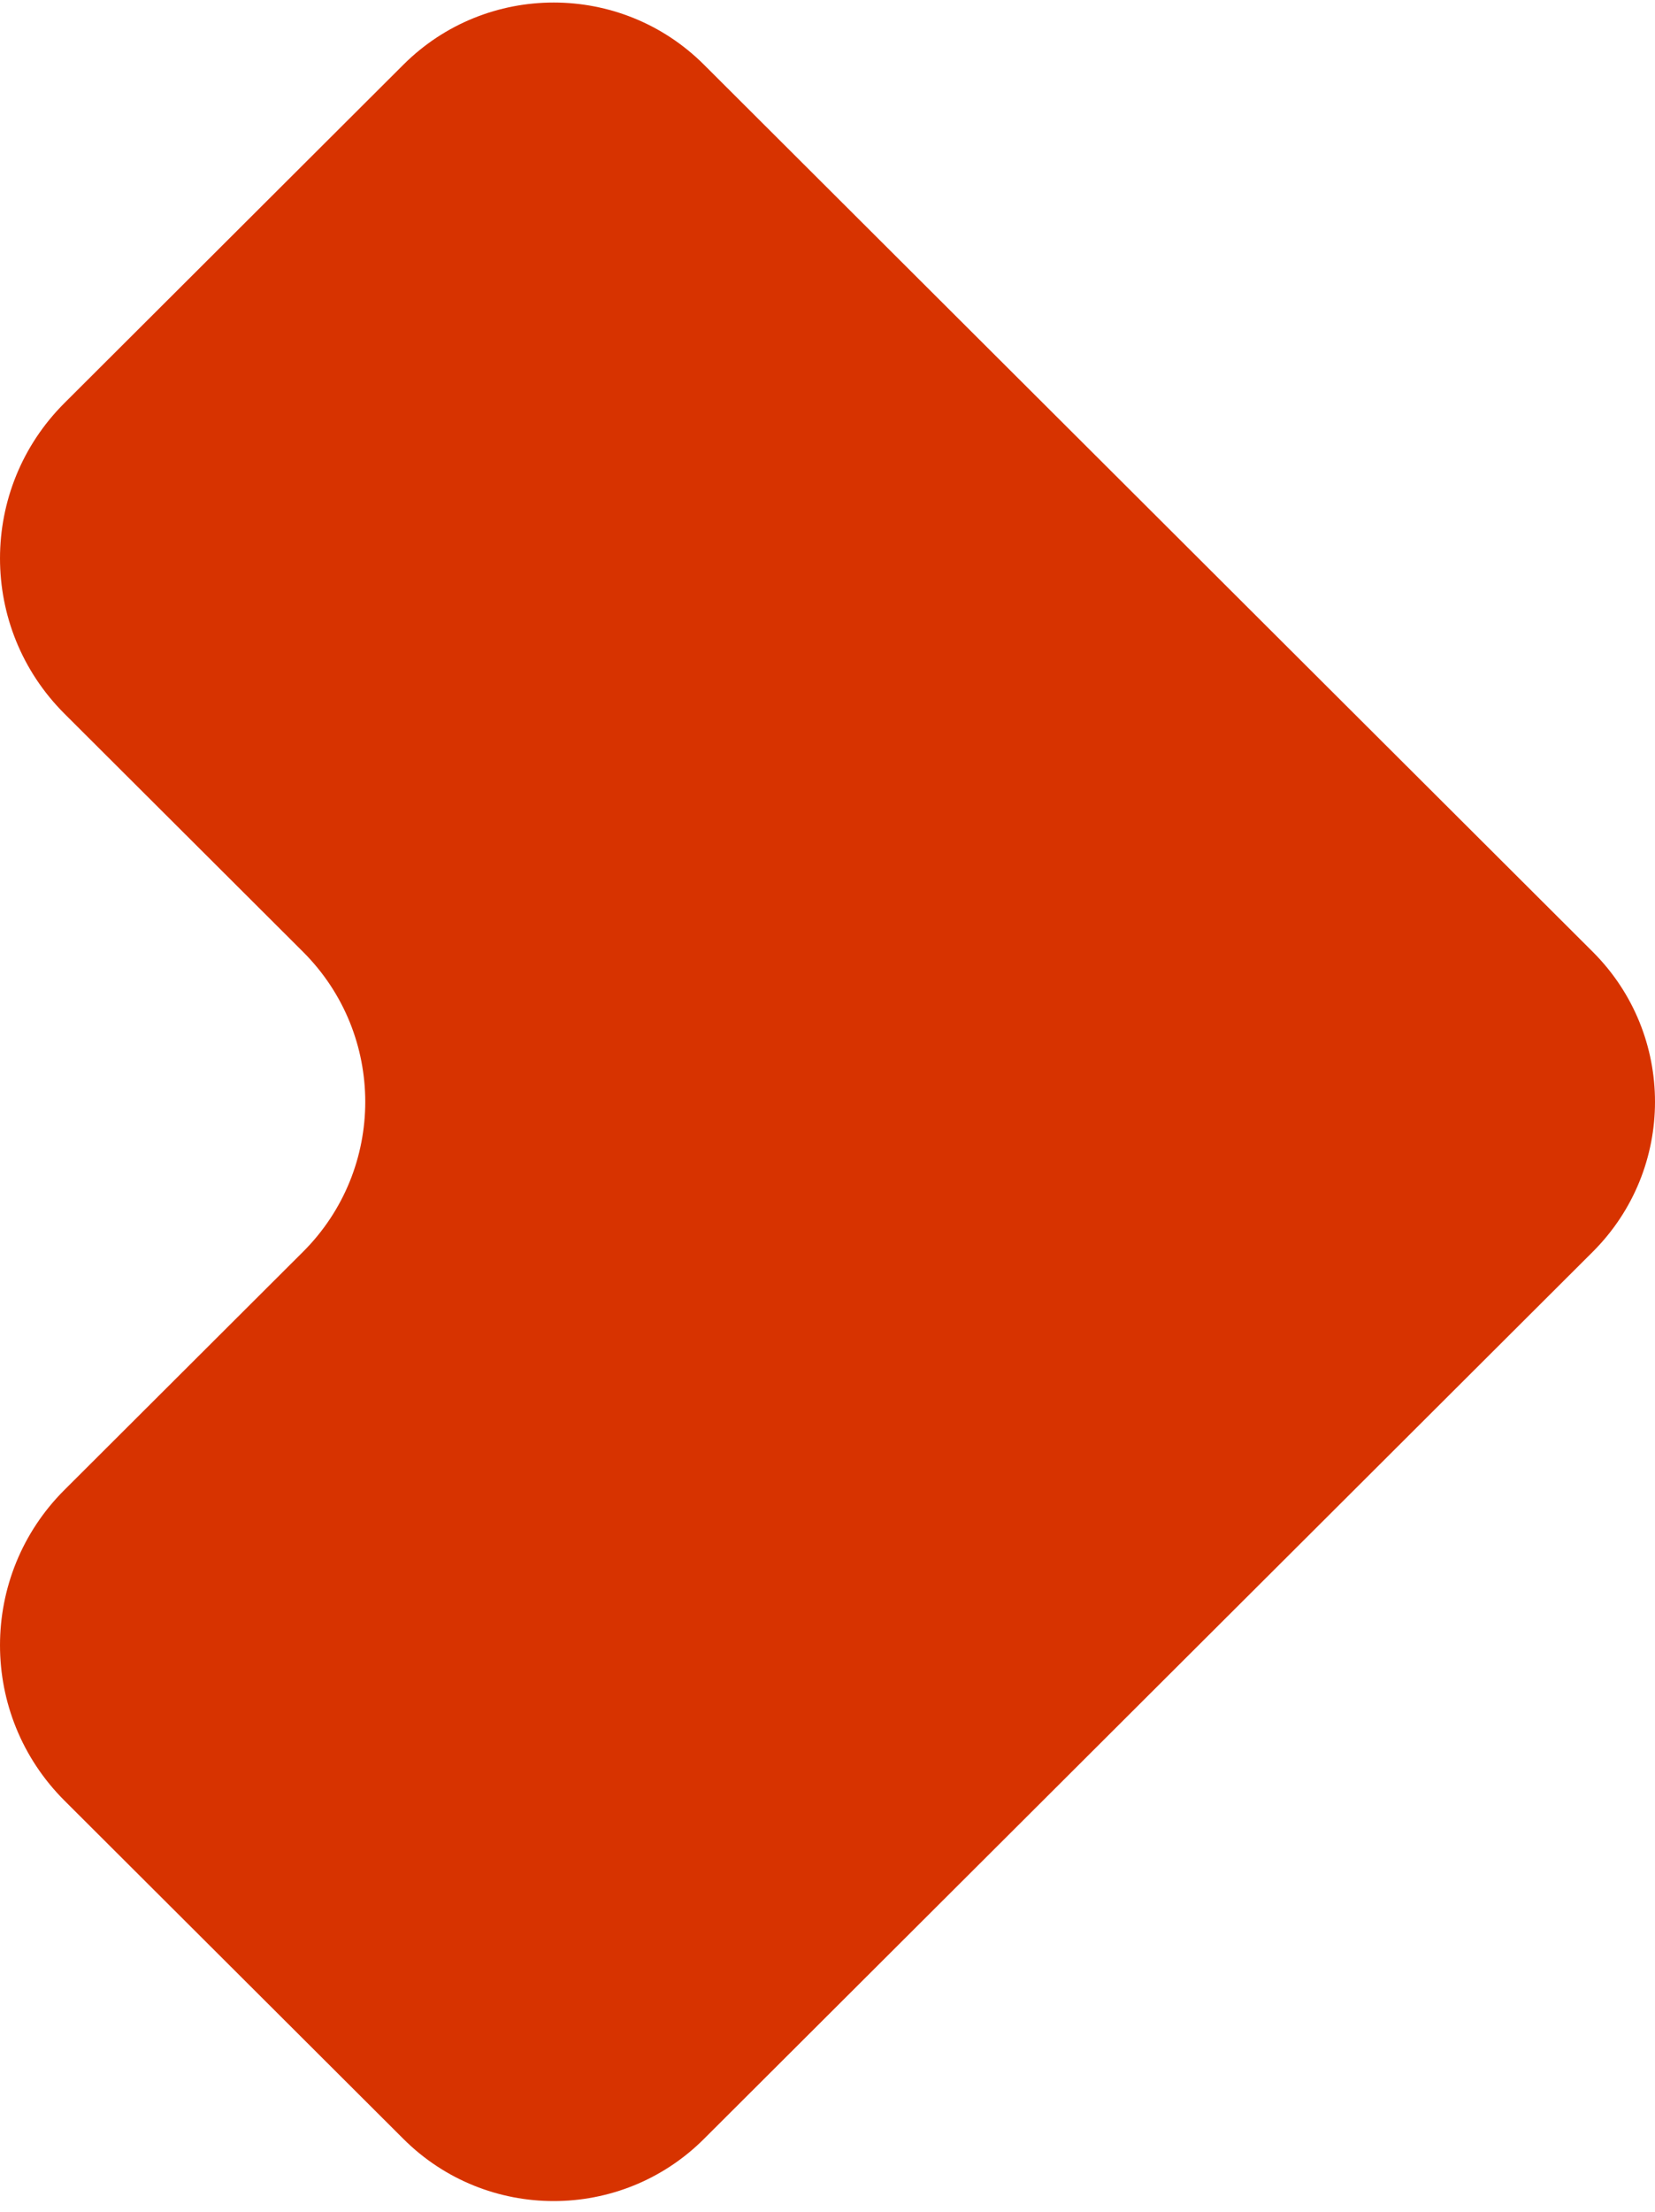 <?xml version="1.0" encoding="UTF-8"?>
<svg width="122px" height="163px" viewBox="0 0 122 163" version="1.1" xmlns="http://www.w3.org/2000/svg" xmlns:xlink="http://www.w3.org/1999/xlink">
    <title>Fill 6</title>
    <g id="B&amp;G-V1" stroke="none" stroke-width="1" fill="none" fill-rule="evenodd">
        <g id="Desktop-HD-B&amp;G" transform="translate(-1158, -429)" fill="#D73300">
            <g id="Masthead" transform="translate(0, 227)">
                <g id="Logo-illustratie-1" transform="translate(921, 80.187)">
                    <path d="M354.413,191.95 L288.891,126.577 C282.776,120.474 272.857,120.474 266.74,126.577 L241.753,151.509 C235.416,157.832 235.416,168.081 241.753,174.404 L259.339,191.95 C265.454,198.054 265.454,207.947 259.339,214.052 L241.753,231.595 C235.416,237.919 235.416,248.169 241.753,254.493 L266.74,279.422 C272.857,285.526 282.776,285.526 288.891,279.422 L354.413,214.052 C360.529,207.947 360.529,198.054 354.413,191.95" id="Fill-6" style="mix-blend-mode: multiply;"></path>
                </g>
            </g>
        </g>
    </g>
</svg>
